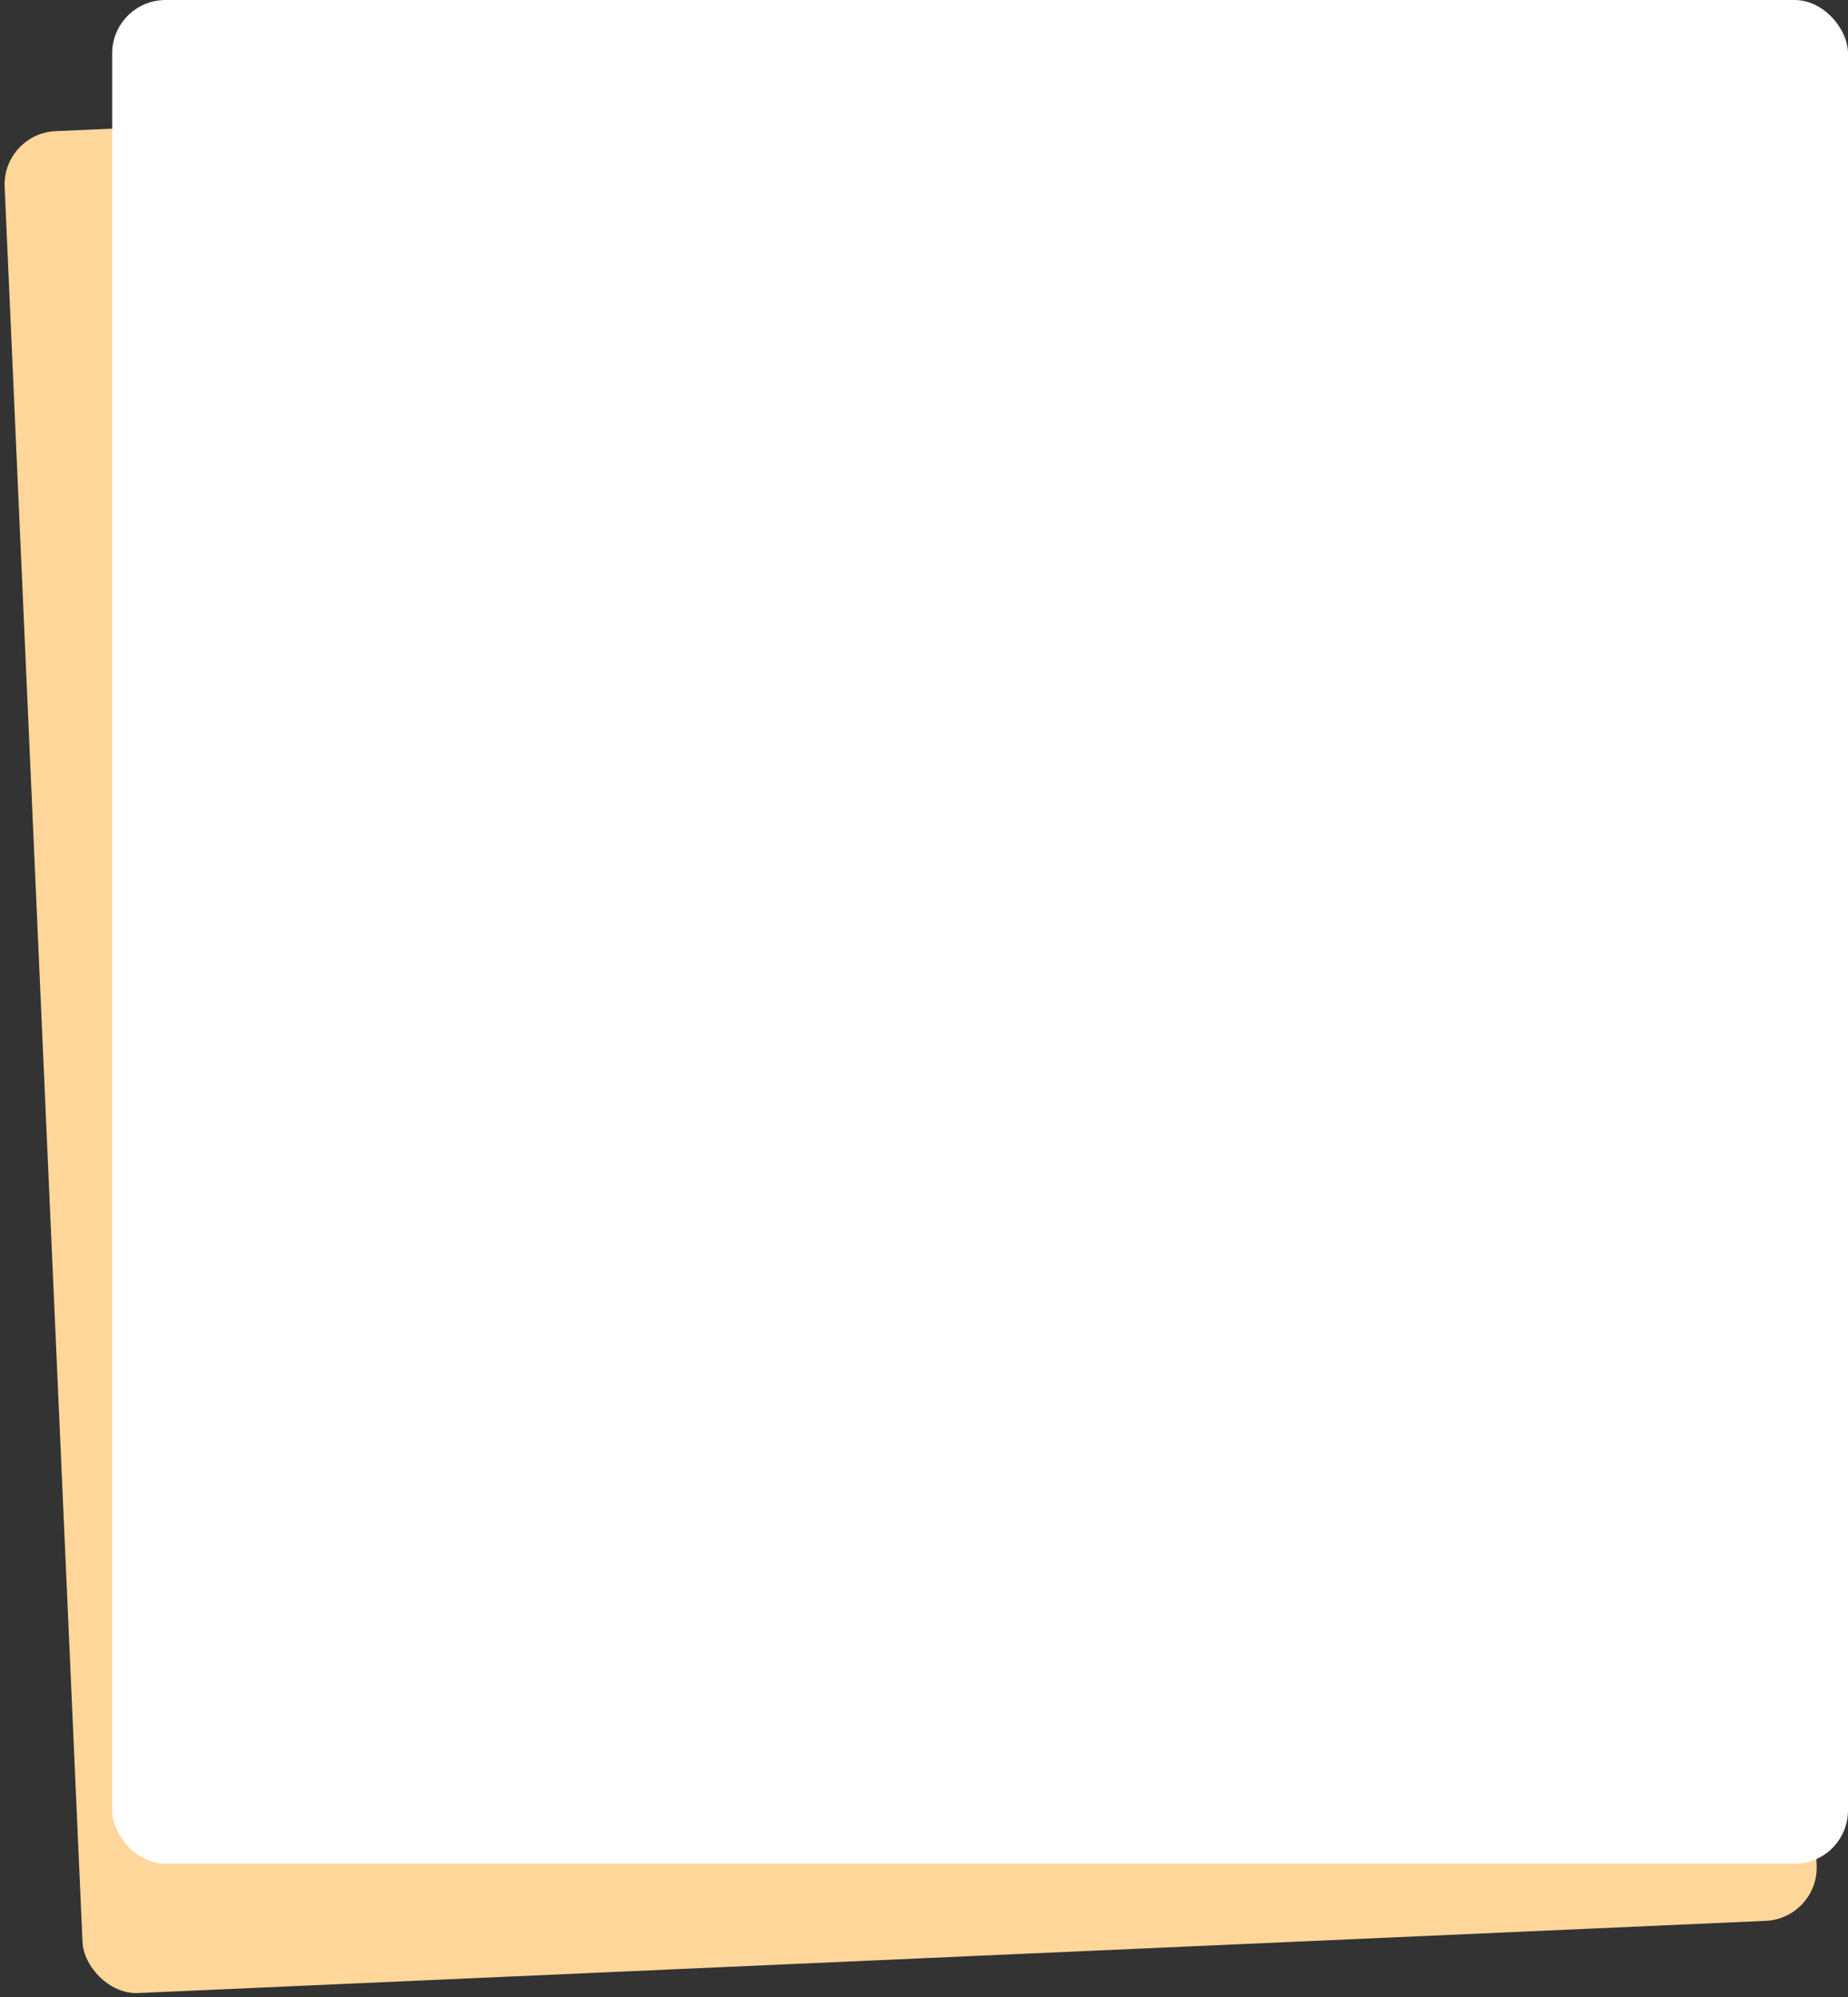 <?xml version="1.0" encoding="UTF-8"?> <svg xmlns="http://www.w3.org/2000/svg" width="346" height="374" viewBox="0 0 346 374" fill="none"><rect x="0" y="0" width="346" height="374" fill="#333333" stroke="none"/><rect x="0.427" y="25" width="325" height="349" rx="10" transform="rotate(-2.54 0.427 25)" fill="#FFD79A"></rect><rect x="21" width="325" height="349" rx="10" fill="white"></rect></svg> 